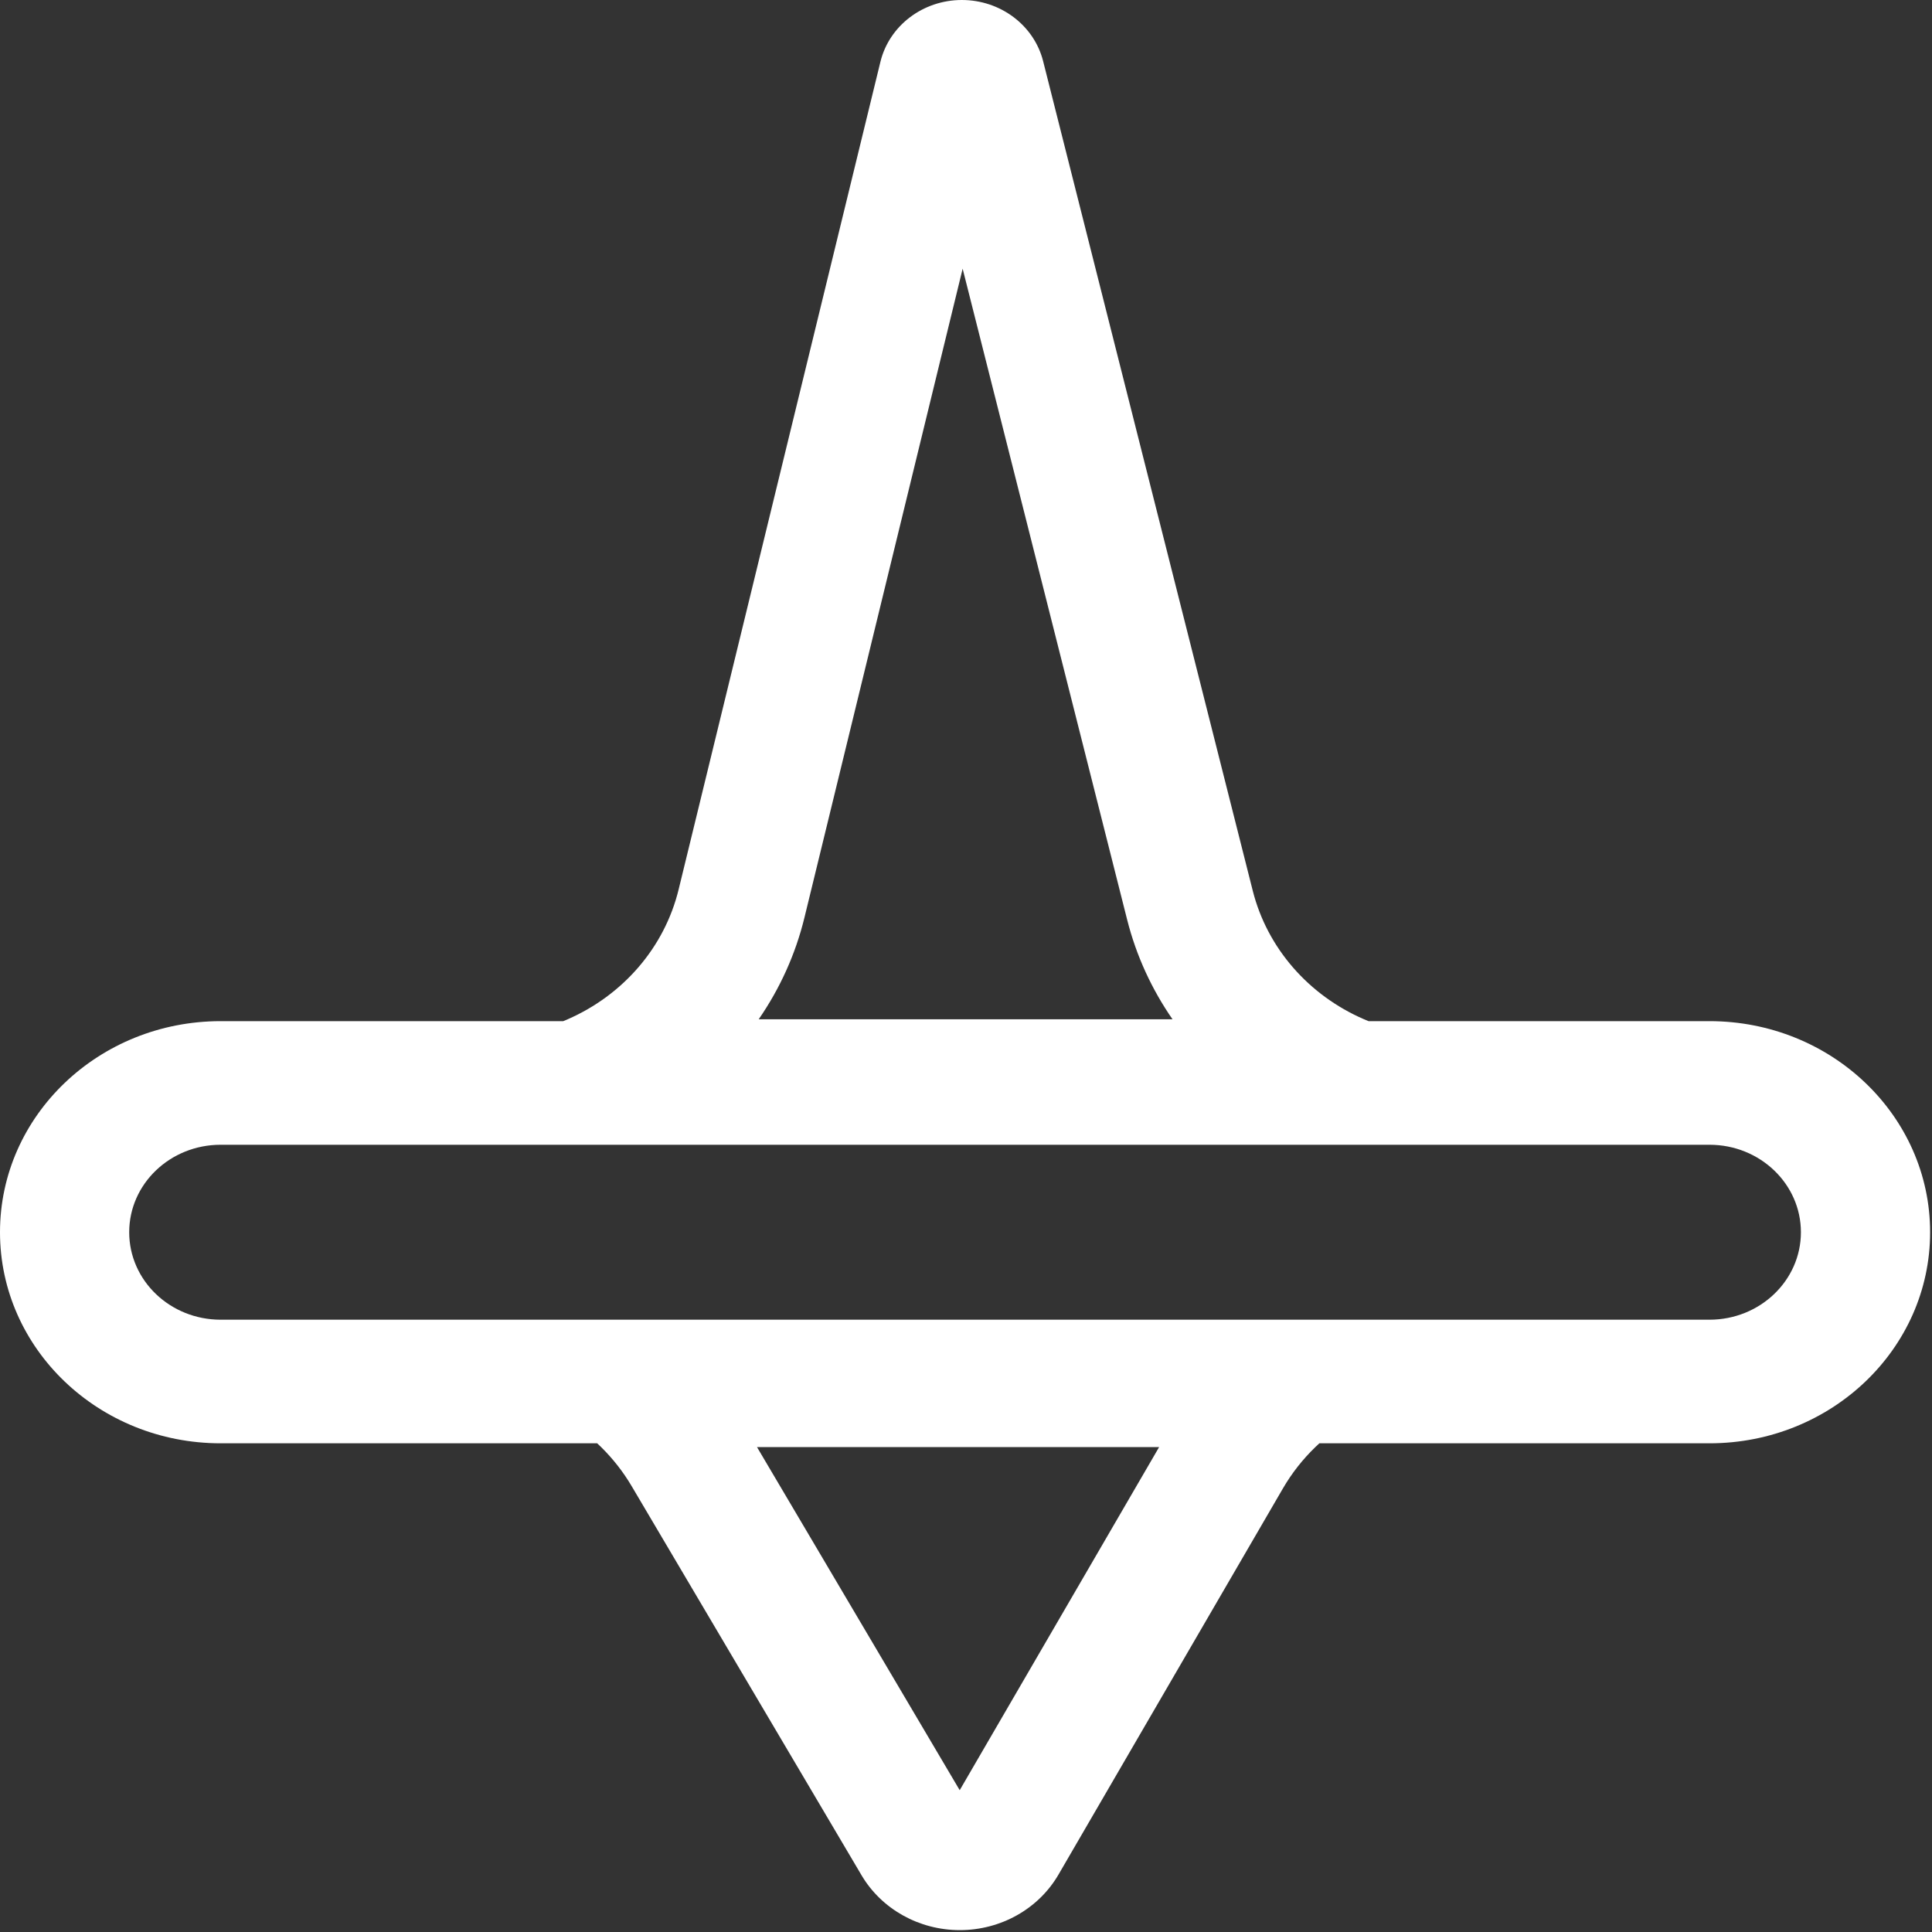 <svg xmlns="http://www.w3.org/2000/svg" width="24" height="24" viewBox="0 0 820 820" fill="none"><rect x="0" y="0" width="820" height="820" fill="#333333" stroke="none"/><path fill-rule="evenodd" clip-rule="evenodd" d="M93.647 433.409H239.056C239.696 433.147 240.331 432.878 240.963 432.602C264.406 422.344 282.017 402.18 288.025 377.538L373.674 26.242C377.421 10.873 391.743 0 408.24 0C424.63 0 438.888 10.736 442.74 25.977L531.702 378.034C537.887 402.512 555.533 422.478 578.919 432.602C579.557 432.879 580.2 433.148 580.847 433.409H725.553C777.273 433.409 819.2 473.519 819.2 522.997C819.2 572.474 777.273 612.584 725.553 612.584H559.974C559.394 613.114 558.822 613.652 558.257 614.198C552.92 619.363 548.284 625.244 544.521 631.719L449.25 795.639C440.798 810.182 424.771 819.2 407.377 819.2C390.104 819.2 374.167 810.305 365.668 795.919L268.063 630.71C264.479 624.643 260.126 619.106 255.144 614.198C254.59 613.652 254.028 613.114 253.459 612.584H93.647C41.927 612.584 0 572.474 0 522.997C0 473.519 41.927 433.409 93.647 433.409ZM497.642 432.602C488.853 419.911 482.267 405.671 478.399 390.361L408.576 114.047L341.43 389.454C337.615 405.101 330.965 419.654 322.022 432.602H497.642ZM725.553 485.87H93.647C72.213 485.87 54.838 502.492 54.838 522.997C54.838 543.501 72.213 560.123 93.647 560.123H725.553C746.986 560.123 764.362 543.501 764.362 522.997C764.362 502.492 746.986 485.87 725.553 485.87ZM491.959 614.198H321.299L407.328 759.812L491.959 614.198Z" fill="white"></path></svg>